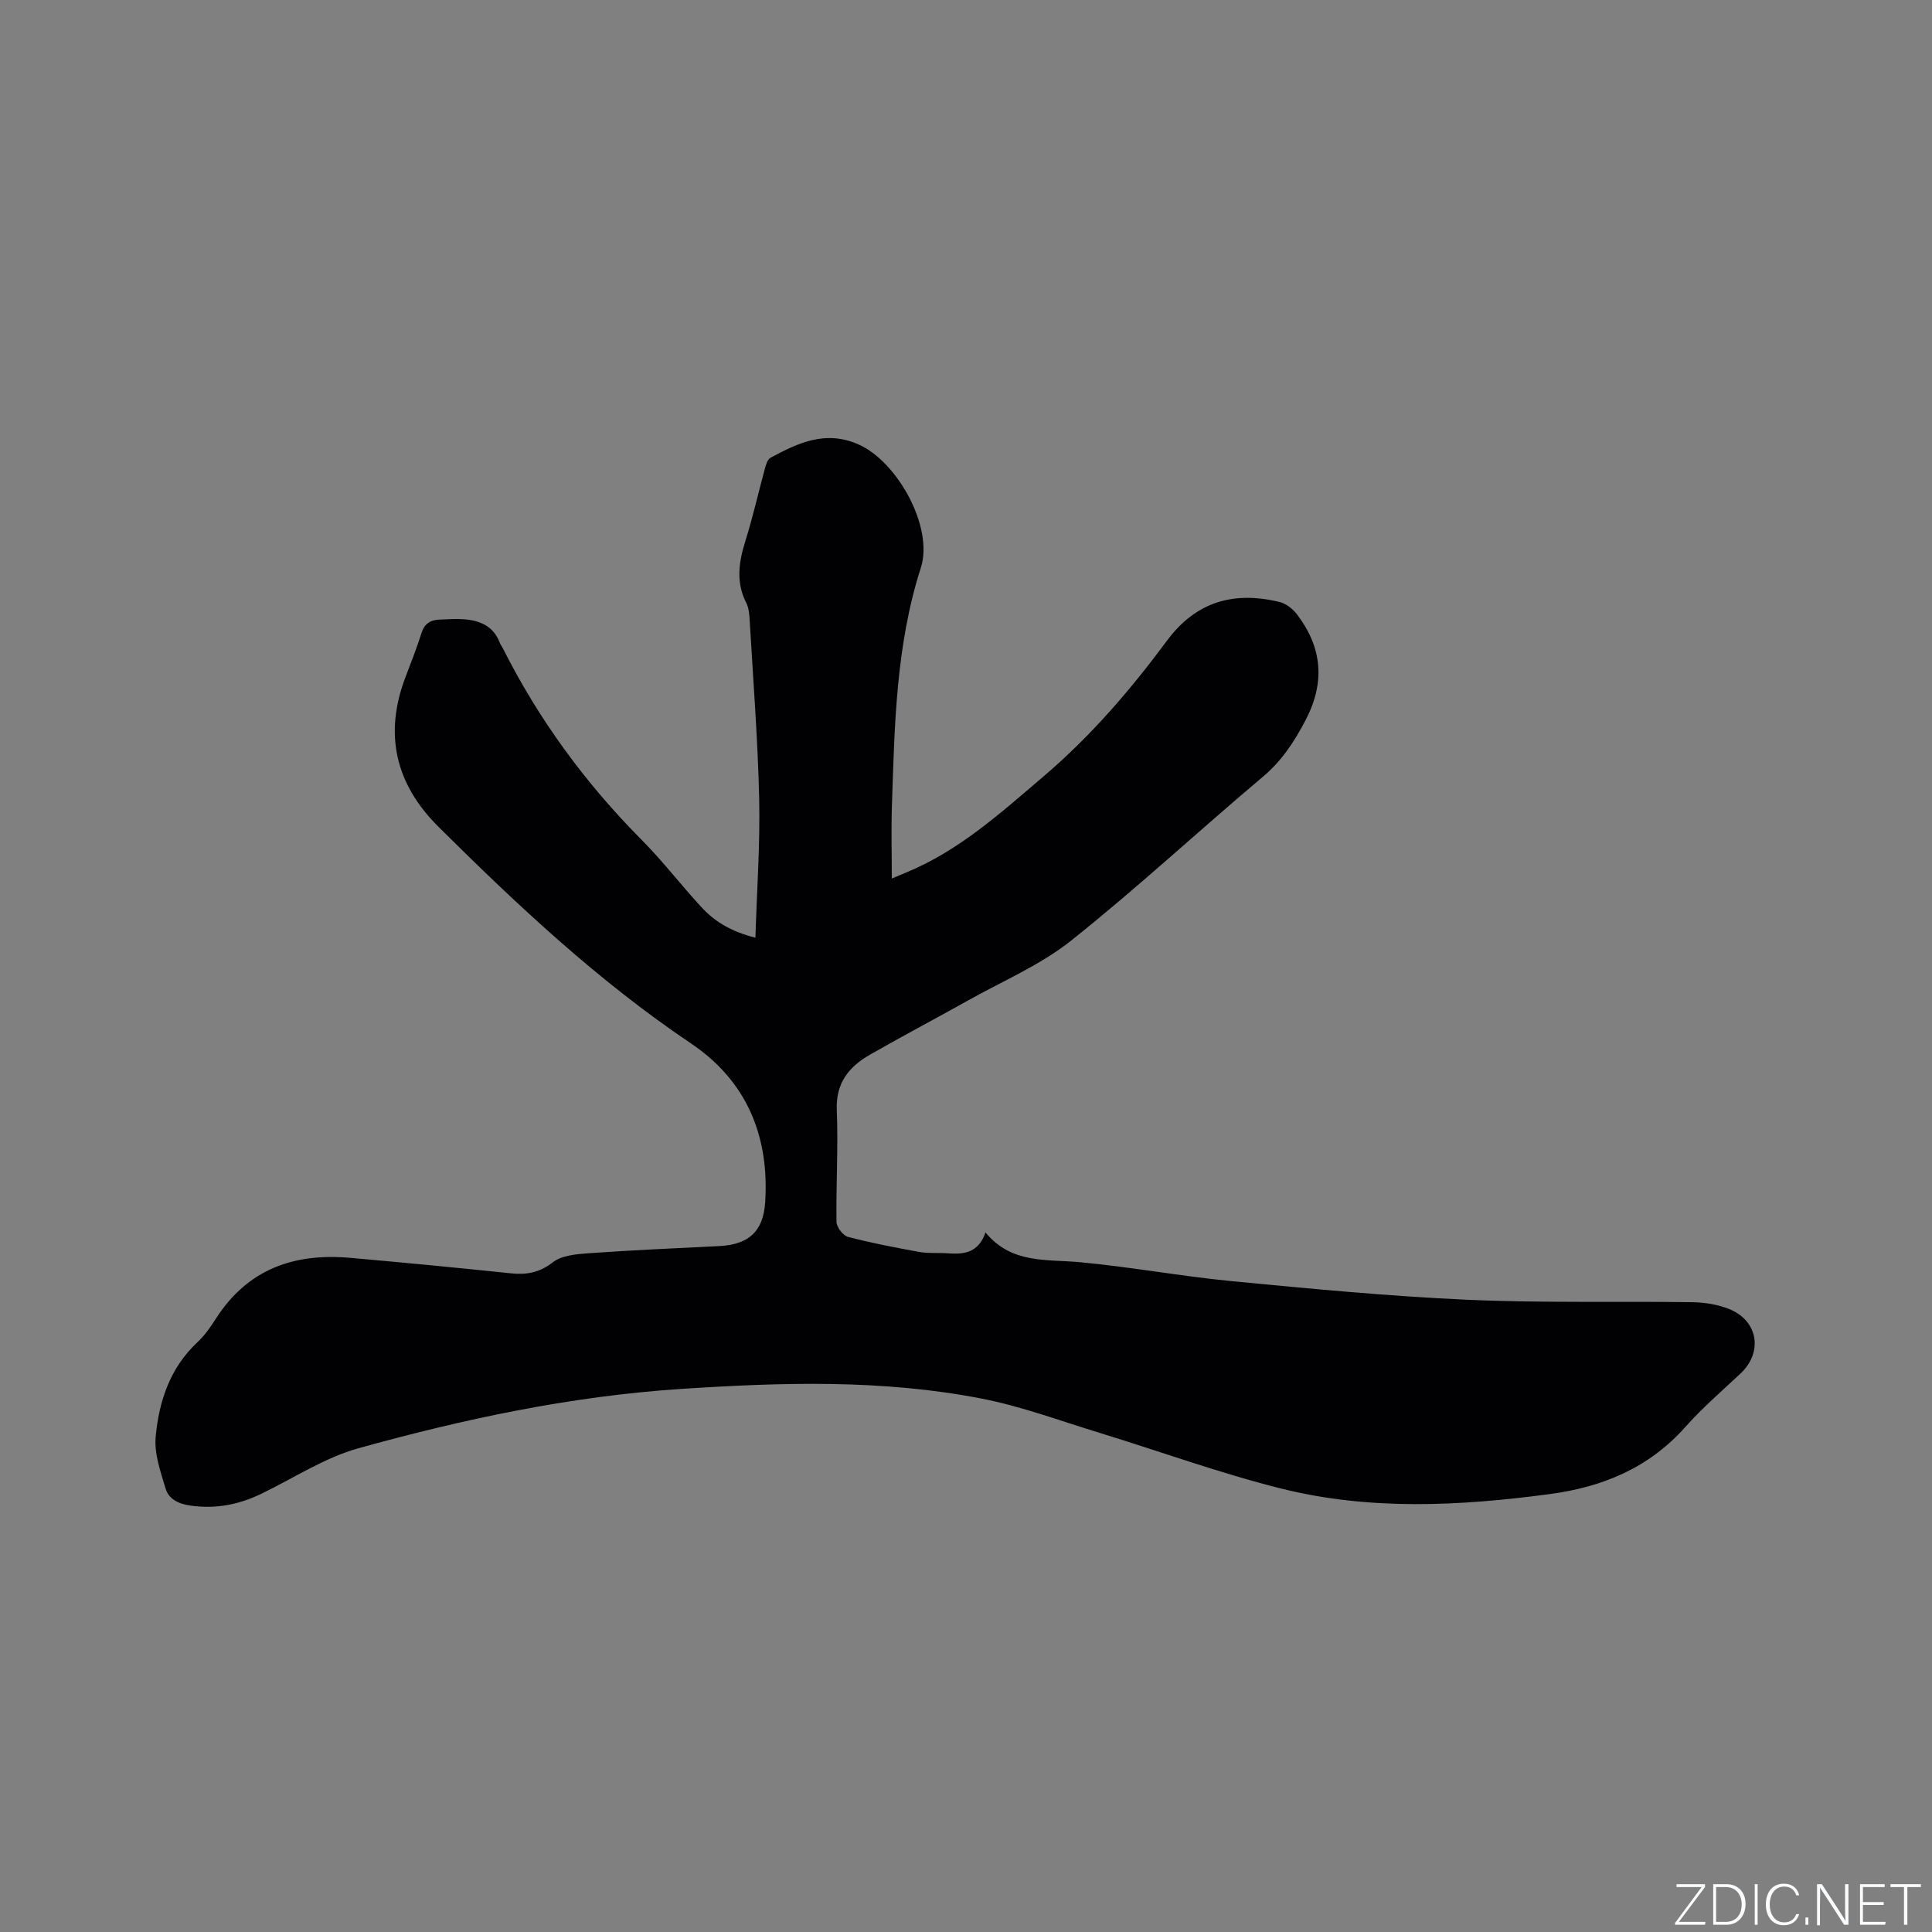 <svg enable-background="new 0 0 400 400" viewBox="0 0 400 400" xmlns="http://www.w3.org/2000/svg"><rect x="0" y="0" width="400" height="400" fill="#808080" stroke="none"/><g fill="#fafbfc"><path d="m346.9 398 5.4-7.3h-5.2v-.6h5.9v.6l-5.4 7.2h5.5l-.1.6h-6.2v-.5z"/><path d="m354.7 390.1h2.8c2.3 0 3.9 1.6 3.9 4.1s-1.6 4.3-3.9 4.3h-2.8zm.6 7.8h2c2.2 0 3.3-1.6 3.3-3.6 0-1.8-1-3.6-3.3-3.6h-2z"/><path d="m363.9 390.1v8.4h-.6v-8.4z"/><path d="m372.5 396.3c-.4 1.3-1.4 2.3-3.2 2.3-2.4 0-3.7-1.9-3.7-4.3 0-2.3 1.2-4.3 3.7-4.3 1.8 0 2.9 1 3.2 2.4h-.6c-.4-1.1-1.1-1.8-2.5-1.8-2.1 0-3 1.9-3 3.7s.9 3.7 3 3.7c1.4 0 2.1-.7 2.5-1.7z"/><path d="m373.8 398.5v-1.5h.6v1.5z"/><path d="m376.2 398.5v-8.4h1c1.3 2 4.4 6.7 4.9 7.6-.1-1.2-.1-2.4-.1-3.8v-3.8h.7v8.4h-.9c-1.2-1.9-4.4-6.8-5-7.7.1 1.1 0 2.3 0 3.9v3.9h-.6z"/><path d="m390 394.4h-4.3v3.5h4.7l-.1.6h-5.2v-8.4h5.1v.6h-4.5v3.1h4.3z"/><path d="m394.2 390.7h-2.8v-.6h6.3v.6h-2.8v7.8h-.7z"/></g><path d="m156.4 194.14c.31-10 .99-19.4.78-28.79-.28-12.28-1.25-24.55-1.96-36.82-.07-1.26-.17-2.64-.72-3.72-2.19-4.31-1.53-8.49-.16-12.87 1.53-4.84 2.63-9.82 3.97-14.72.24-.88.55-2.09 1.2-2.44 5.73-3.08 11.41-5.8 18.27-2.75 8.04 3.58 15.56 17.14 12.87 25.51-5.17 16.11-5.44 32.73-5.99 49.34-.16 4.85-.02 9.71-.02 15.01 1.19-.5 2.01-.85 2.84-1.19 11.09-4.54 19.76-12.45 28.73-20.09 9.69-8.27 17.87-17.81 25.38-27.94 6.06-8.17 13.85-10.29 23.25-8.06 1.36.32 2.8 1.42 3.67 2.56 5.25 6.89 5.9 14.09 1.78 21.96-2.35 4.48-4.93 8.42-8.87 11.73-13.3 11.2-26.06 23.06-39.65 33.88-6.38 5.07-14.17 8.37-21.36 12.4-6.74 3.78-13.58 7.37-20.28 11.21-4.34 2.48-7.1 5.83-6.88 11.43.31 7.72-.17 15.47-.06 23.21.02 1.08 1.35 2.82 2.37 3.09 4.88 1.28 9.86 2.23 14.83 3.13 1.86.33 3.81.13 5.71.27 3.32.24 6.42.05 7.94-4.31 5.39 6.54 12.58 5.51 19.48 6.15 10.53.97 20.97 2.91 31.5 3.93 16.23 1.56 32.49 3.12 48.77 3.85 15.55.7 31.15.28 46.73.51 2.49.04 5.12.48 7.43 1.39 6.07 2.4 7.11 8.96 2.39 13.39-3.87 3.63-7.91 7.11-11.42 11.06-7.54 8.48-17.13 12.43-28.1 13.89-18.61 2.48-37.26 3.43-55.6-1.16-12.71-3.18-25.08-7.7-37.62-11.54-8.08-2.47-16.08-5.46-24.33-7.07-20.63-4.02-41.45-3.38-62.35-2-22.77 1.5-44.89 6.21-66.72 12.28-7.01 1.95-13.38 6.17-20.03 9.39-4.69 2.28-9.53 3.23-14.77 2.47-2.49-.36-4.47-1.34-5.13-3.56-1.04-3.48-2.36-7.2-2.04-10.68.68-7.34 2.96-14.28 8.67-19.6 1.53-1.42 2.75-3.23 3.9-5.01 6.55-10.15 16.17-13.46 27.68-12.44 11.08.98 22.15 2.04 33.21 3.2 3.29.35 5.96-.1 8.77-2.28 1.85-1.44 4.89-1.69 7.43-1.87 8.98-.64 17.98-1.03 26.98-1.48 6.09-.3 9.16-2.98 9.55-9.07.9-13.72-3.86-25.15-15.35-32.88-19.21-12.93-35.96-28.63-52.29-44.86-8.95-8.89-11.35-19.27-6.77-31.15 1.14-2.96 2.29-5.93 3.25-8.95.61-1.93 1.83-2.73 3.71-2.8 1.69-.06 3.38-.19 5.06-.07 3.34.25 6.16 1.42 7.45 4.88.15.39.43.73.62 1.11 7.44 14.79 17.09 27.95 28.76 39.7 4.32 4.35 8.08 9.26 12.24 13.79 2.74 3.01 6.1 5.14 11.3 6.45z" fill="#010104"/></svg>